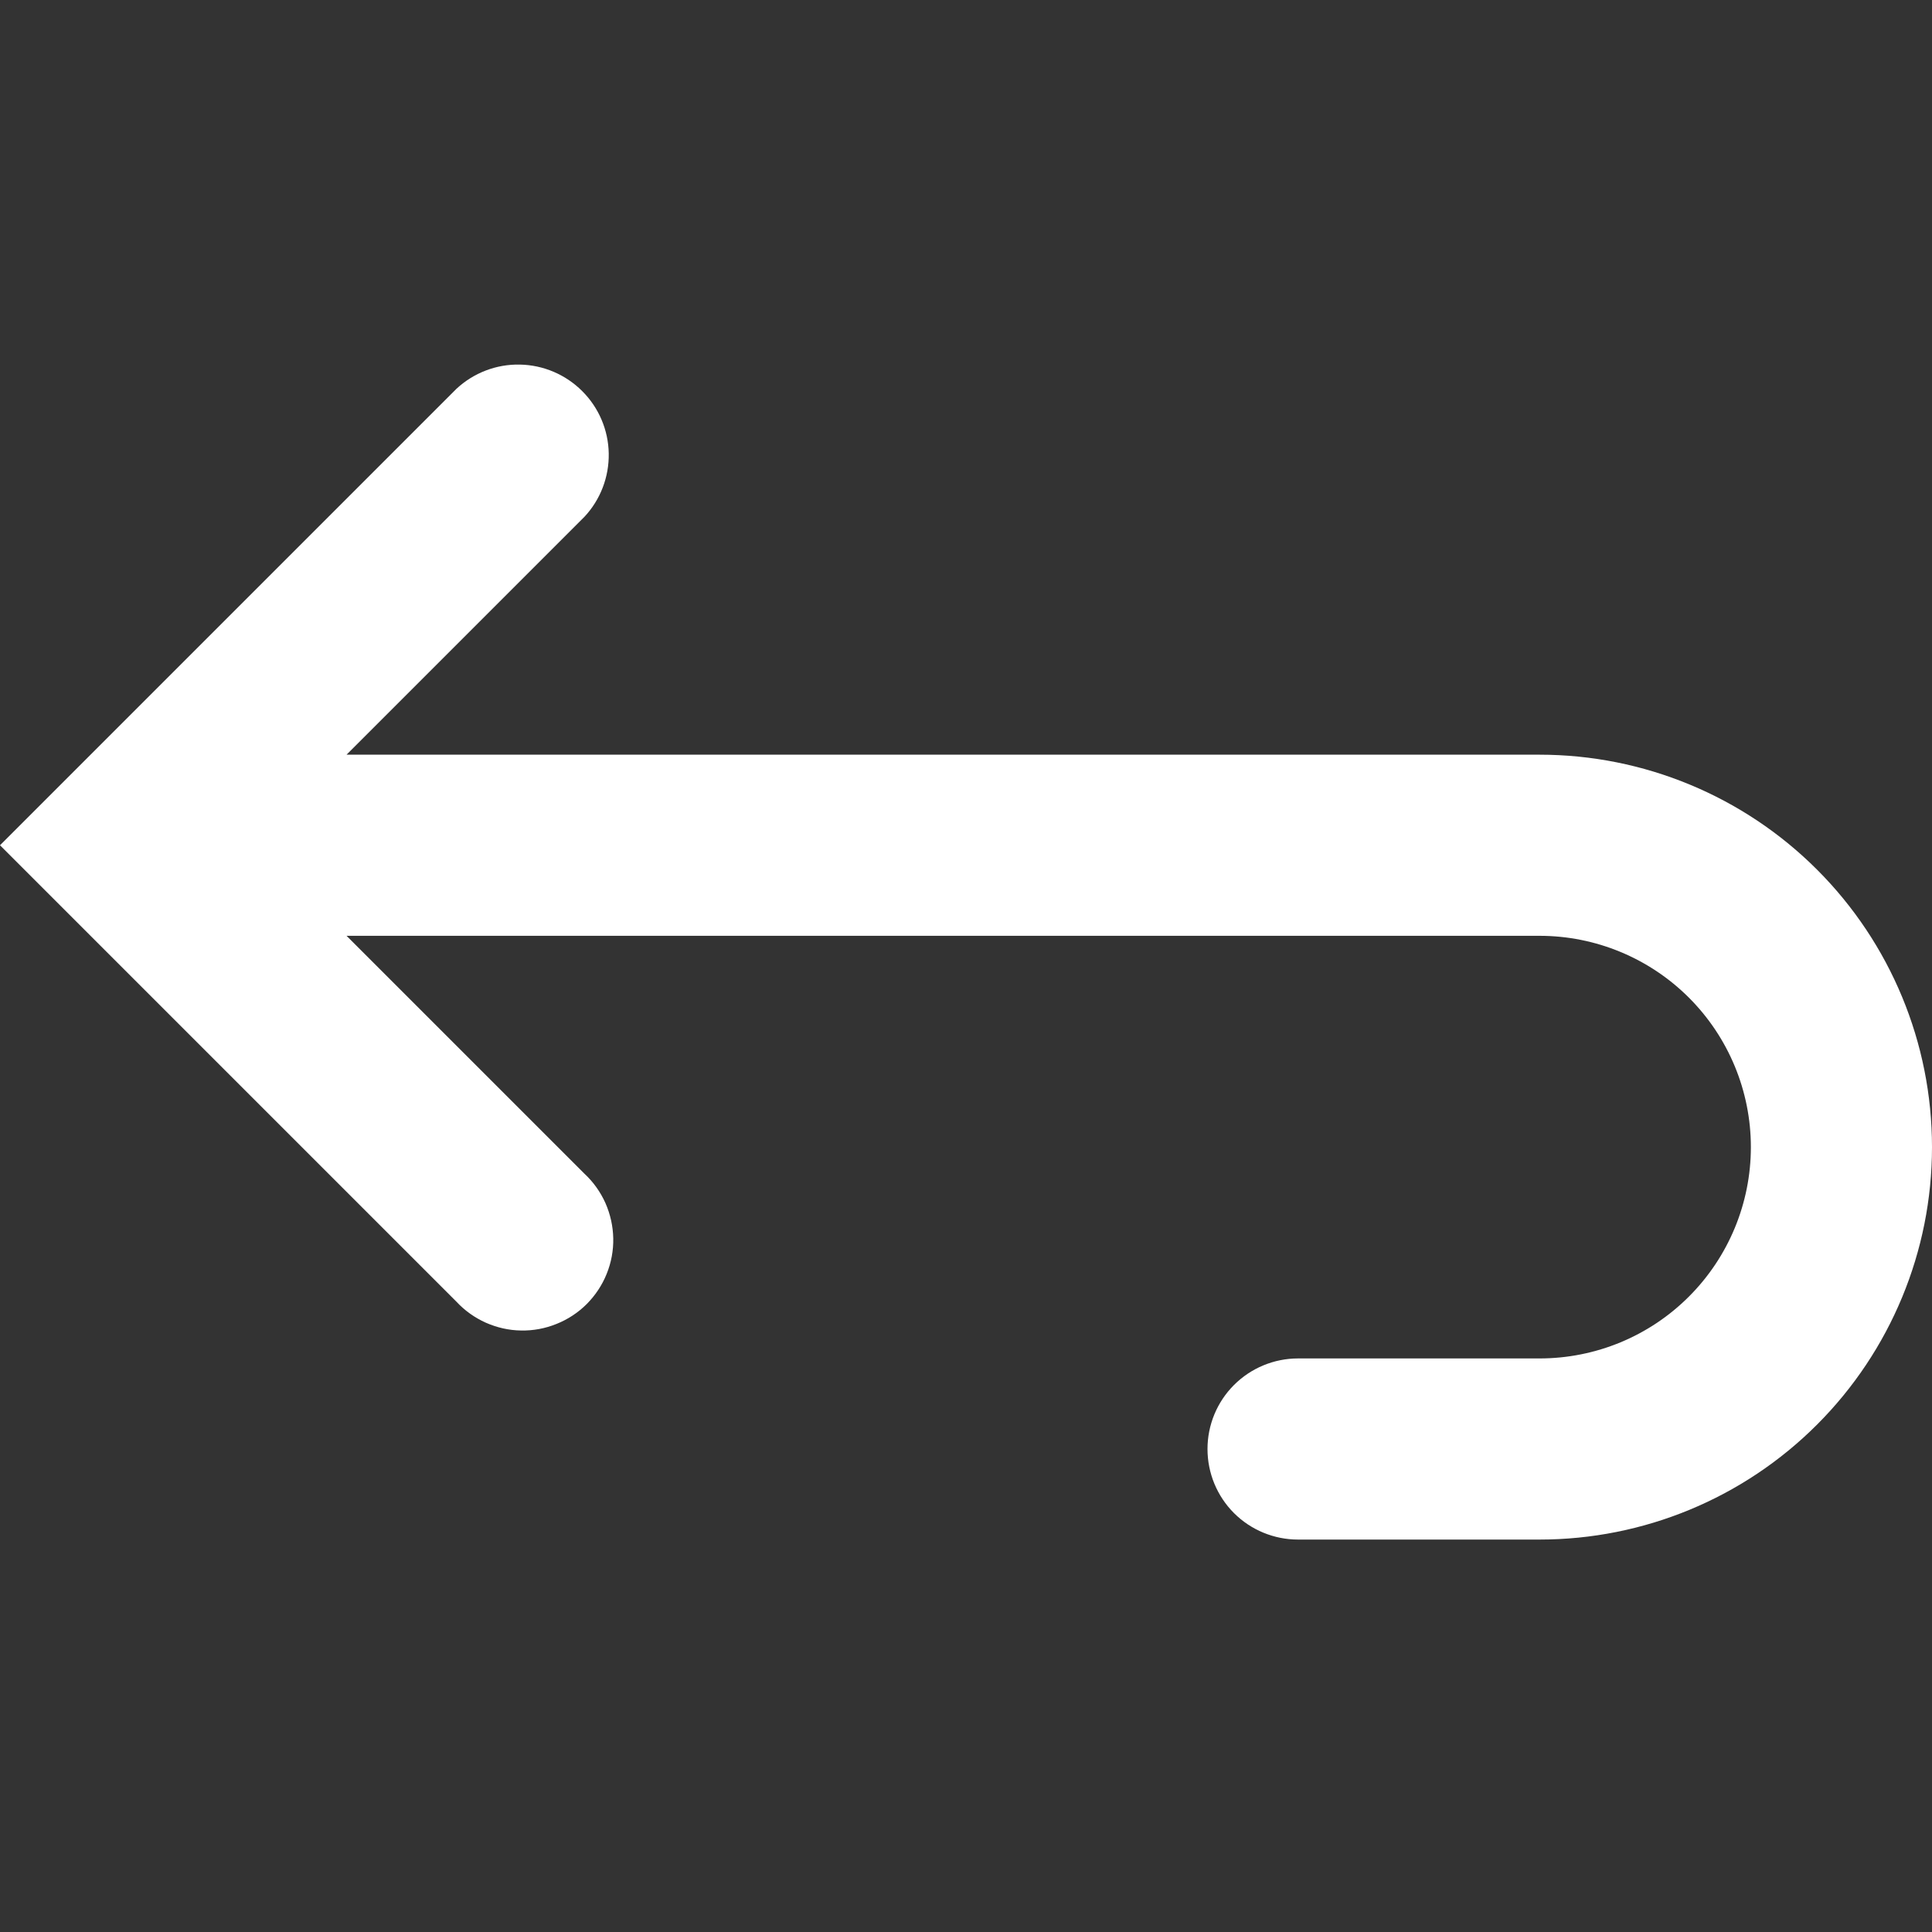 <svg width="24" height="24" viewBox="0 0 24 24" fill="none" xmlns="http://www.w3.org/2000/svg">
<rect x="0" y="0" width="24" height="24" fill="#333333" stroke="none"/>
<path fill-rule="evenodd" clip-rule="evenodd" d="M4.305 11.625L7.26 14.58C7.371 14.683 7.459 14.807 7.521 14.945C7.582 15.084 7.615 15.232 7.618 15.383C7.621 15.535 7.593 15.685 7.536 15.825C7.48 15.965 7.395 16.092 7.289 16.199C7.182 16.306 7.054 16.39 6.914 16.446C6.774 16.503 6.624 16.531 6.473 16.528C6.322 16.526 6.173 16.492 6.035 16.431C5.897 16.369 5.773 16.281 5.67 16.17L0.795 11.295L0 10.5L0.795 9.705L5.67 4.83C5.883 4.632 6.165 4.523 6.457 4.529C6.748 4.534 7.026 4.652 7.232 4.858C7.439 5.064 7.557 5.342 7.562 5.633C7.567 5.925 7.459 6.207 7.26 6.42L4.305 9.375H19.125C20.418 9.375 21.658 9.889 22.572 10.803C23.486 11.717 24 12.957 24 14.25C24 15.543 23.486 16.783 22.572 17.697C21.658 18.612 20.418 19.125 19.125 19.125H16.125C15.827 19.125 15.54 19.007 15.329 18.796C15.118 18.585 15 18.299 15 18C15 17.702 15.118 17.416 15.329 17.205C15.54 16.994 15.827 16.875 16.125 16.875H19.125C19.821 16.875 20.489 16.599 20.981 16.106C21.473 15.614 21.75 14.946 21.75 14.25C21.75 13.554 21.473 12.886 20.981 12.394C20.489 11.902 19.821 11.625 19.125 11.625H4.305Z" fill="white"/>
</svg>

